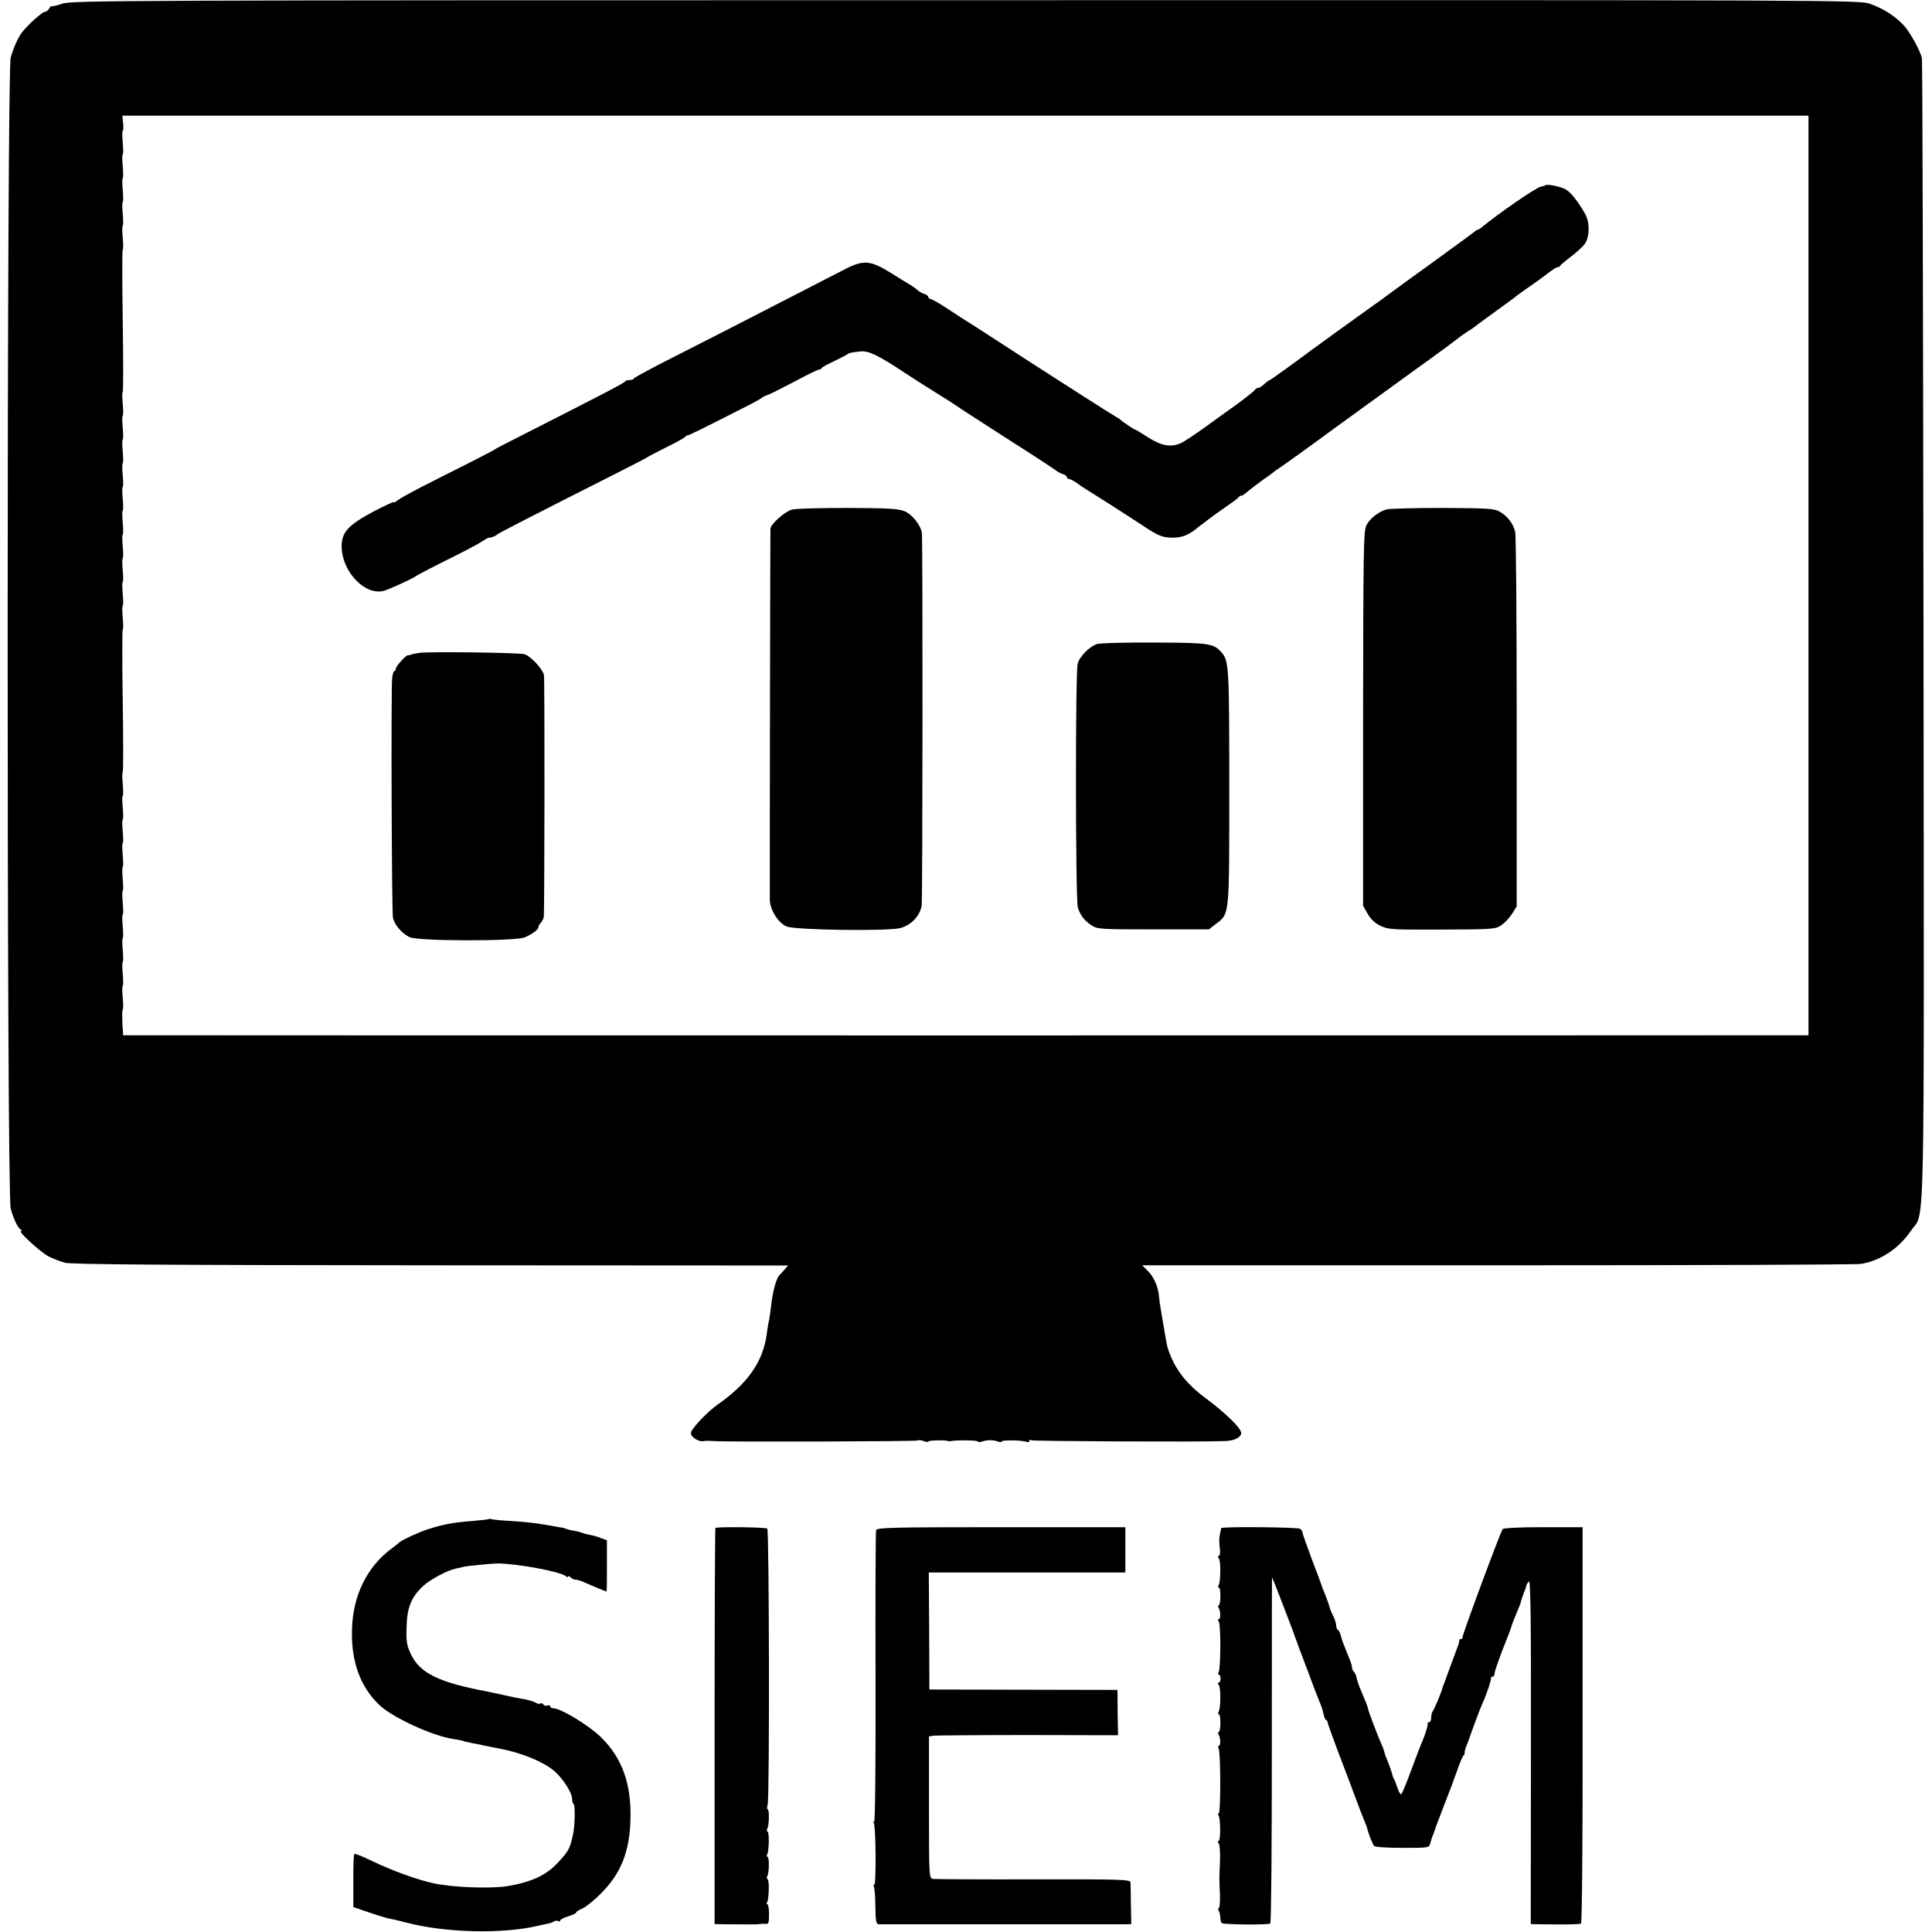 <?xml version="1.0" standalone="no"?>
<!DOCTYPE svg PUBLIC "-//W3C//DTD SVG 20010904//EN"
 "http://www.w3.org/TR/2001/REC-SVG-20010904/DTD/svg10.dtd">
<svg version="1.0" xmlns="http://www.w3.org/2000/svg"
 width="976pt" height="976pt" viewBox="0 0 976 976"
 preserveAspectRatio="xMidYMid meet">
<g transform="translate(0,976) scale(0.1,-0.1)"
fill="#000000" stroke="none">
<path d="M313 9741 c-29 -10 -53 -15 -53 -12 0 3 -5 -2 -11 -11 -5 -10 -16
-18 -23 -18 -13 0 -87 -67 -116 -105 -19 -26 -39 -69 -56 -125 -20 -66 -21
-5739 0 -5815 14 -52 34 -95 51 -107 6 -4 6 -8 1 -8 -17 0 98 -105 139 -127
22 -11 60 -26 83 -32 31 -9 529 -12 1847 -13 l1806 -1 -18 -21 c-10 -12 -21
-23 -24 -26 -17 -15 -36 -84 -44 -160 -3 -25 -7 -56 -10 -70 -4 -14 -8 -43
-11 -65 -18 -142 -95 -253 -248 -360 -54 -38 -136 -125 -136 -145 0 -20 43
-47 65 -40 6 1 28 2 50 0 80 -5 1026 -2 1032 3 3 3 16 2 29 -3 13 -5 24 -6 24
-2 0 6 85 8 100 2 3 -1 10 -1 15 0 28 6 135 4 135 -2 0 -4 10 -4 23 0 24 9 56
8 81 -1 9 -4 16 -3 16 1 0 8 103 7 125 -2 8 -3 15 -1 15 5 0 6 5 7 11 3 9 -5
847 -9 979 -4 47 2 80 19 80 41 0 24 -76 98 -177 174 -99 73 -154 143 -189
240 -8 23 -9 28 -23 110 -6 33 -13 78 -17 100 -4 22 -8 51 -9 65 -3 47 -26
100 -56 129 l-29 29 1794 0 c987 0 1813 3 1837 7 99 16 192 78 253 168 72 107
66 -154 63 3032 -2 1579 -5 2879 -8 2890 -8 39 -59 131 -91 166 -43 47 -102
85 -169 109 -53 20 -104 20 -4569 19 -4312 0 -4517 -1 -4567 -18z m8823 -2888
l0 -2323 -75 0 c-99 -1 -8308 -1 -8383 0 l-56 0 -4 65 c-1 36 -1 65 2 65 3 0
3 27 0 60 -3 33 -3 60 0 60 3 0 3 27 0 60 -3 33 -3 60 0 60 3 0 3 27 0 60 -3
33 -3 60 0 60 3 0 3 27 0 60 -3 33 -3 60 0 60 3 0 3 27 0 60 -3 33 -3 60 0 60
3 0 3 27 0 60 -3 33 -3 60 0 60 3 0 3 27 0 60 -3 33 -3 60 0 60 3 0 3 27 0 60
-3 33 -3 60 0 60 3 0 3 27 0 60 -3 33 -3 60 0 60 3 0 3 27 0 60 -3 33 -3 60 0
60 3 0 3 162 0 360 -3 198 -3 360 0 360 3 0 3 27 0 60 -3 33 -3 60 0 60 3 0 3
27 0 60 -3 33 -3 60 0 60 3 0 3 27 0 60 -3 33 -3 60 0 60 3 0 3 27 0 60 -3 33
-3 60 0 60 3 0 3 27 0 60 -3 33 -3 60 0 60 3 0 3 27 0 60 -3 33 -3 60 0 60 3
0 3 27 0 60 -3 33 -3 60 0 60 3 0 3 27 0 60 -3 33 -3 60 0 60 3 0 3 27 0 60
-3 33 -3 60 0 60 3 0 3 27 0 60 -3 33 -3 60 0 60 3 0 3 162 0 360 -3 198 -3
360 0 360 3 0 3 27 0 60 -3 33 -3 60 0 60 3 0 3 27 0 60 -3 33 -3 60 0 60 3 0
3 27 0 60 -3 33 -3 60 0 60 3 0 3 27 0 60 -3 33 -3 60 0 60 3 0 3 27 0 60 -3
33 -3 60 0 60 3 0 4 17 2 38 l-4 38 4259 0 4259 0 0 -2323z"/>
<path d="M7807 8824 c-2 -2 -12 -5 -23 -7 -22 -3 -211 -133 -301 -207 -7 -6
-15 -10 -17 -10 -3 0 -14 -7 -23 -15 -10 -8 -99 -73 -198 -145 -99 -71 -189
-137 -200 -145 -22 -17 -110 -81 -145 -105 -37 -26 -264 -190 -285 -206 -62
-47 -197 -144 -200 -144 -3 0 -16 -9 -29 -21 -13 -12 -27 -20 -31 -19 -4 1
-11 -3 -14 -8 -5 -9 -77 -64 -131 -102 -12 -8 -65 -47 -118 -85 -54 -39 -110
-76 -125 -83 -52 -23 -99 -15 -166 28 -34 22 -64 40 -67 40 -5 0 -64 40 -74
50 -3 3 -14 10 -25 16 -20 11 -281 178 -405 258 -159 103 -342 222 -358 231
-9 6 -49 31 -89 58 -40 26 -77 47 -83 47 -5 0 -10 4 -10 9 0 5 -9 13 -20 16
-11 3 -26 12 -33 18 -7 7 -22 17 -32 24 -11 6 -58 35 -104 64 -105 65 -139 68
-238 16 -38 -19 -135 -69 -218 -112 -176 -91 -561 -288 -725 -371 -63 -33
-116 -62 -118 -66 -2 -5 -12 -8 -22 -8 -10 0 -20 -3 -22 -7 -3 -7 -106 -61
-498 -260 -85 -43 -157 -80 -160 -83 -5 -5 -126 -67 -365 -187 -60 -31 -118
-63 -127 -71 -10 -8 -18 -12 -18 -9 0 4 -46 -17 -103 -47 -129 -69 -162 -105
-161 -179 2 -125 117 -246 212 -222 27 7 153 65 162 74 3 3 73 40 155 81 83
41 164 83 180 95 17 11 32 19 35 19 7 -2 34 8 40 15 5 6 204 108 600 308 85
43 157 80 160 83 3 3 46 25 95 50 50 24 93 48 96 53 3 5 9 8 13 8 5 -1 65 28
306 151 36 18 67 36 70 39 3 4 14 9 26 13 11 3 72 34 135 67 63 34 120 62 127
62 6 0 12 3 12 7 0 3 28 19 63 35 34 16 64 32 67 35 7 7 28 11 70 15 39 3 93
-23 220 -108 41 -27 116 -75 165 -105 50 -31 95 -60 100 -64 6 -5 116 -76 245
-159 129 -82 242 -156 251 -163 9 -8 26 -17 38 -21 12 -3 21 -11 21 -16 0 -5
5 -9 11 -9 6 0 25 -10 42 -22 17 -13 39 -27 49 -33 22 -13 179 -113 287 -184
70 -46 91 -55 135 -57 55 -2 90 11 142 55 18 14 56 43 85 64 90 63 102 71 116
85 7 7 13 11 13 8 0 -3 8 1 18 9 29 24 88 69 112 85 12 8 28 20 34 25 7 6 19
15 28 20 13 8 158 112 265 191 67 49 415 301 433 314 35 24 204 148 215 158 6
5 24 17 40 28 17 10 37 24 45 31 8 7 56 41 105 77 50 36 95 69 100 74 6 5 34
25 63 45 29 20 71 50 92 67 21 16 42 30 48 30 6 0 12 3 14 8 2 4 27 25 56 47
29 22 60 51 69 64 24 37 25 107 1 150 -35 62 -72 109 -98 124 -24 14 -95 29
-103 21z"/>
<path d="M3999 7185 c-35 -10 -105 -72 -107 -96 -1 -14 -4 -1796 -3 -1874 1
-51 41 -116 84 -135 40 -19 521 -25 577 -8 54 16 95 59 106 111 5 24 6 1862 1
1887 -7 37 -47 88 -82 105 -34 15 -70 18 -291 19 -138 0 -267 -3 -285 -9z"/>
<path d="M7002 7186 c-42 -14 -81 -45 -99 -79 -15 -29 -16 -118 -17 -977 l0
-946 23 -40 c15 -27 37 -48 65 -61 39 -19 59 -20 311 -19 264 1 271 2 302 24
17 12 41 38 53 58 l22 35 0 932 c0 513 -3 946 -8 962 -10 40 -38 77 -76 99
-27 17 -59 19 -289 20 -143 0 -271 -3 -287 -8z"/>
<path d="M5543 6507 c-40 -13 -91 -65 -99 -101 -12 -51 -11 -1197 1 -1231 13
-40 33 -66 70 -90 28 -19 48 -20 311 -20 l281 0 36 28 c69 52 67 33 67 692 0
603 -2 636 -38 678 -41 47 -62 50 -339 51 -144 1 -274 -3 -290 -7z"/>
<path d="M2120 6462 c-14 -2 -32 -5 -40 -8 -8 -3 -17 -5 -18 -4 -8 4 -62 -55
-62 -67 0 -7 -4 -13 -8 -13 -4 0 -9 -17 -11 -37 -6 -76 -2 -1179 4 -1209 8
-36 43 -77 83 -98 40 -21 537 -22 584 -1 40 18 68 39 68 52 0 5 5 14 12 21 6
6 13 20 15 29 4 24 5 1205 1 1223 -7 31 -67 95 -98 105 -23 8 -476 14 -530 7z"/>
<path d="M2469 2086 c-2 -2 -41 -6 -86 -10 -87 -6 -150 -18 -223 -42 -44 -14
-130 -54 -140 -64 -3 -3 -22 -18 -42 -33 -125 -93 -196 -239 -200 -411 -4
-159 41 -285 137 -378 63 -62 270 -158 375 -173 24 -4 47 -8 51 -10 3 -2 19
-6 35 -9 16 -3 52 -10 79 -16 28 -6 61 -12 75 -15 106 -20 215 -65 269 -111
43 -36 91 -110 91 -140 0 -13 3 -25 8 -27 8 -6 7 -108 -3 -152 -15 -74 -22
-86 -80 -148 -57 -61 -132 -95 -250 -115 -81 -14 -275 -7 -370 13 -79 16 -215
65 -314 113 -47 23 -87 39 -91 37 -3 -2 -6 -63 -5 -136 l0 -133 85 -29 c47
-16 94 -30 105 -31 11 -2 47 -10 80 -19 195 -51 482 -58 661 -16 27 6 54 12
59 13 6 1 16 5 23 9 6 5 17 5 22 2 6 -3 10 -2 10 3 0 5 18 14 40 21 22 6 40
15 40 19 0 4 15 14 33 21 17 8 60 42 93 76 100 99 145 211 149 374 5 179 -42
311 -150 416 -59 58 -202 145 -239 145 -9 0 -16 4 -16 10 0 5 -6 7 -14 4 -8
-3 -17 0 -21 5 -3 6 -11 9 -16 5 -5 -3 -15 -1 -22 4 -7 5 -32 13 -57 18 -25 4
-47 8 -50 9 -10 2 -85 18 -90 20 -3 0 -23 4 -45 9 -249 47 -343 93 -389 189
-21 45 -25 64 -22 138 2 98 24 152 85 208 35 32 119 77 160 86 12 3 31 7 44
10 20 5 147 17 172 17 105 -2 313 -41 343 -64 6 -6 12 -7 12 -2 0 4 5 3 12 -4
7 -7 18 -12 26 -12 8 0 28 -6 45 -14 33 -15 108 -46 111 -46 2 0 2 58 2 130
l0 129 -30 11 c-17 7 -42 14 -56 16 -14 3 -32 7 -40 11 -8 3 -26 8 -40 10 -14
2 -32 6 -40 10 -8 3 -24 7 -35 8 -11 2 -47 8 -80 14 -33 6 -105 14 -160 17
-55 3 -103 8 -106 10 -3 2 -8 2 -10 0z"/>
<path d="M3614 2041 c-2 -2 -4 -454 -4 -1003 l0 -998 65 -1 c106 -1 155 -1
163 1 4 1 16 2 27 1 18 -2 20 4 20 49 0 27 -4 50 -8 50 -5 0 -5 5 -2 10 10 16
12 111 3 116 -5 3 -5 10 -2 16 10 16 11 98 1 98 -5 0 -5 5 -2 10 10 16 12 111
3 116 -5 3 -5 10 -2 16 10 15 11 98 2 98 -4 0 -4 10 0 23 10 29 8 1385 -2
1395 -8 7 -254 10 -262 3z"/>
<path d="M4426 2030 c-3 -8 -4 -344 -3 -747 1 -434 -2 -729 -7 -726 -5 4 -6 1
-2 -6 11 -18 13 -320 2 -314 -5 4 -6 1 -2 -6 4 -6 8 -52 8 -101 1 -75 4 -90
17 -91 21 0 1219 0 1251 0 l25 1 -2 97 c0 54 -2 105 -2 114 -1 14 -51 16 -488
15 -269 -1 -497 1 -509 2 -21 4 -21 6 -21 362 l0 358 26 4 c14 1 229 3 477 3
l452 -1 -2 114 -1 115 -475 1 -475 1 -1 295 -2 296 497 0 496 0 0 114 0 115
-628 0 c-551 0 -628 -2 -631 -15z"/>
<path d="M6169 2040 c0 -3 -3 -14 -5 -25 -6 -26 -6 -43 -1 -82 2 -18 -1 -33
-6 -33 -6 0 -6 -5 0 -12 11 -15 10 -118 -1 -136 -4 -7 -3 -12 1 -12 5 0 9 -20
8 -45 0 -25 -4 -45 -8 -45 -5 0 -5 -5 -1 -12 11 -17 11 -58 1 -58 -6 0 -6 -5
0 -12 11 -15 10 -239 -1 -256 -4 -7 -3 -12 1 -12 5 0 9 -9 9 -20 0 -11 -4 -20
-9 -20 -6 0 -6 -5 0 -12 11 -15 10 -118 -1 -136 -4 -7 -3 -12 1 -12 5 0 9 -20
8 -45 0 -25 -4 -45 -8 -45 -5 0 -5 -5 -1 -12 11 -17 11 -58 1 -58 -4 0 -5 -6
-1 -12 11 -17 11 -328 1 -328 -5 0 -5 -5 -1 -11 10 -17 11 -129 0 -129 -5 0
-4 -6 1 -13 5 -6 8 -48 6 -92 -4 -92 -4 -81 0 -168 1 -37 -2 -67 -6 -67 -5 0
-5 -6 0 -12 4 -7 7 -23 8 -35 0 -12 3 -24 7 -28 8 -8 233 -10 245 -2 5 3 8
397 8 876 0 479 0 871 1 871 1 0 12 -26 24 -57 12 -32 26 -67 30 -78 5 -11 25
-65 46 -120 20 -55 47 -129 61 -165 14 -36 34 -90 45 -120 11 -30 27 -69 34
-87 8 -17 17 -45 20 -62 4 -17 10 -31 14 -31 3 0 7 -6 7 -12 1 -7 25 -74 53
-148 28 -74 67 -175 85 -225 18 -49 39 -103 46 -120 7 -16 13 -32 14 -35 7
-31 29 -87 37 -95 5 -6 67 -10 143 -10 130 0 134 0 140 22 3 12 10 35 17 50 6
15 12 33 13 38 2 6 21 55 42 110 22 55 51 132 64 170 13 39 28 73 32 76 4 3 7
10 6 15 -1 5 4 23 11 39 7 17 14 35 15 40 4 14 53 146 64 170 19 40 46 120 43
128 -1 4 3 7 8 7 6 0 10 7 10 15 0 12 28 91 60 170 12 29 23 59 26 70 1 6 8
24 15 40 7 17 13 32 14 35 1 3 5 13 9 22 4 9 9 22 10 30 2 7 8 26 14 41 7 16
12 31 12 35 0 4 6 14 13 23 9 13 12 -169 11 -858 l-1 -873 46 -1 c129 -2 200
-1 208 4 5 3 9 447 8 1004 l0 998 -198 0 c-122 0 -201 -4 -206 -10 -12 -16
-206 -539 -203 -547 1 -5 -3 -8 -8 -8 -5 0 -9 -3 -8 -7 0 -5 -2 -17 -7 -28 -4
-11 -20 -54 -35 -95 -15 -41 -31 -84 -35 -95 -5 -11 -9 -22 -9 -25 -5 -21 -41
-107 -48 -114 -4 -6 -8 -20 -8 -33 0 -13 -4 -23 -10 -23 -5 0 -9 -3 -8 -7 2
-10 -9 -47 -26 -88 -8 -16 -32 -82 -56 -145 -23 -63 -46 -119 -50 -123 -4 -5
-13 8 -20 30 -7 21 -15 43 -19 48 -3 6 -6 12 -6 15 -1 10 -28 85 -34 95 -3 6
-6 16 -7 23 -2 8 -9 28 -17 45 -18 40 -69 175 -67 179 0 2 -6 21 -16 43 -9 22
-21 51 -27 65 -5 14 -12 34 -14 45 -2 11 -8 24 -13 29 -6 6 -10 16 -10 22 0 7
-5 25 -12 41 -6 15 -12 30 -13 33 -1 3 -7 18 -13 33 -7 15 -15 39 -18 53 -3
13 -10 27 -15 30 -5 3 -9 13 -9 23 0 10 -7 32 -16 50 -9 17 -17 37 -18 44 -4
15 -14 44 -28 77 -6 14 -12 30 -13 35 -2 6 -23 64 -49 131 -25 67 -46 126 -46
132 0 6 -6 14 -12 19 -14 8 -398 12 -399 3z"/>
</g>
</svg>
